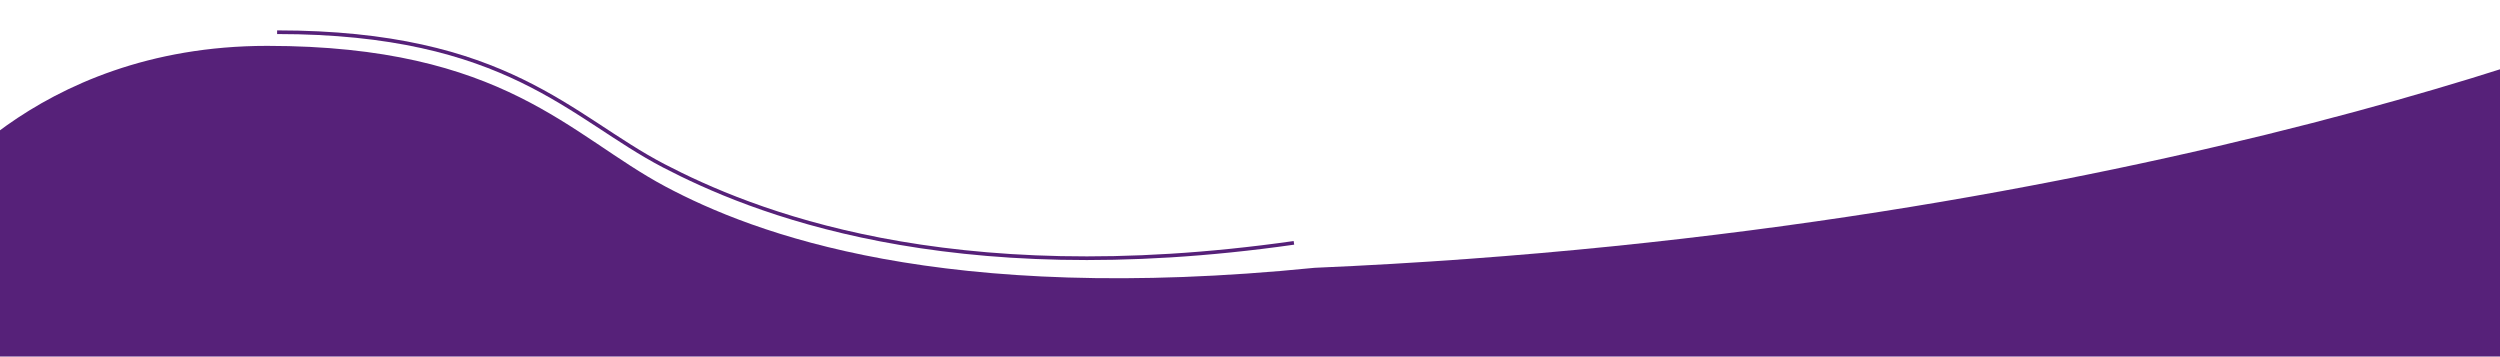 <svg xmlns="http://www.w3.org/2000/svg" xmlns:xlink="http://www.w3.org/1999/xlink" width="1366" height="195" viewBox="0 0 1366 195">
  <defs>
    <clipPath id="clip-path">
      <rect id="Rectangle_139" data-name="Rectangle 139" width="1366" height="195" transform="translate(0 5646)" fill="#fff" stroke="#707070" stroke-width="1"/>
    </clipPath>
  </defs>
  <g id="Mask_Group_18" data-name="Mask Group 18" transform="translate(0 -5646)" clip-path="url(#clip-path)">
    <g id="Group_321" data-name="Group 321" transform="translate(-40.261 5039.596)">
      <path id="Path_422" data-name="Path 422" d="M-1.051,801.58V718.642s57.714-86.8,187.32-86.8,165.4,49.077,217.585,76.863c48.207,25.666,150.67,64.877,354.758,44.4,454.241-19.519,749.3-142.543,749.3-146.519s.66,195,.66,195Z" transform="translate(0 -0.375)" fill="#562179"/>
      <path id="Path_423" data-name="Path 423" d="M137.577,624.005c125.811,0,160.554,46.584,211.215,72.958,46.794,24.362,154.278,69.183,344.372,42.139" transform="translate(54.099)" fill="none" stroke="#562179" stroke-width="2"/>
    </g>
  </g>
</svg>
